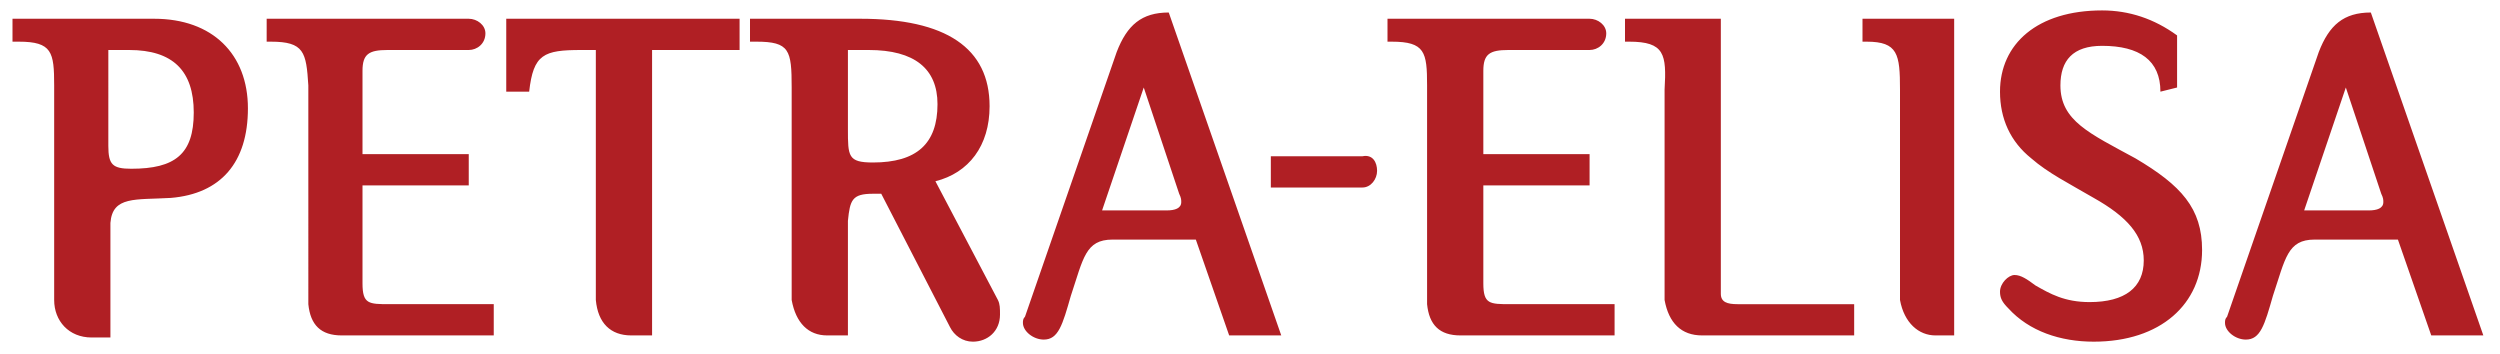 <?xml version="1.0" encoding="UTF-8"?>
<svg xmlns="http://www.w3.org/2000/svg" xmlns:v="https://vecta.io/nano" viewBox="0 0 120 17" fill="#b01f24">
  <path d="M11.9 5.2c0 2.6-1.3 4.1-3.7 4.3-1.7.1-2.8-.1-2.9 1.2v5.5h-.9c-1.1 0-1.8-.8-1.8-1.8V4.1C2.6 2.5 2.5 2 .9 2H.6V.9h6.8c2.8 0 4.5 1.7 4.5 4.3zM6.3 8.1c2.1 0 3-.7 3-2.7s-1-3-3.1-3h-1V7c0 .9.2 1.1 1.1 1.1zm10.1 8c-1 0-1.5-.5-1.6-1.5V4.1C14.7 2.5 14.6 2 13 2h-.2V.9h9.7c.4 0 .8.3.8.7 0 .5-.4.8-.8.8h-3.9c-.9 0-1.2.2-1.2 1v4h5.1v1.5h-5.1v4.7c0 1 .3 1 1.3 1h5v1.5h-7.3 0zM31.3 2.4v13.7h-1c-1 0-1.6-.6-1.7-1.7v-12h-.7c-1.8 0-2.3.2-2.5 2h-1.1V.9h11.2v1.5h-4.2 0zM48 15.1c0 .8-.6 1.3-1.3 1.3-.5 0-.9-.3-1.1-.7l-3.3-6.4h-.4c-1 0-1.1.3-1.2 1.3v5.5h-.9-.1c-.9 0-1.5-.6-1.7-1.7v-2.6-7.6c0-1.8-.1-2.2-1.7-2.2H36V.9h5.3c4.1 0 6.2 1.4 6.2 4.2 0 1.9-1 3.2-2.6 3.6l3 5.7c.1.2.1.4.1.7zm-7.3-8.9c0 1.3 0 1.6 1.2 1.6C44 7.8 45 6.9 45 5c0-1.7-1.1-2.6-3.3-2.6h-1v3.7.1zM59 16.1l-1.6-4.6h-4c-1.3 0-1.4.9-2 2.7-.4 1.4-.6 2.1-1.3 2.1-.5 0-1-.4-1-.8 0-.1 0-.2.1-.3l4.4-12.7c.5-1.3 1.2-1.9 2.5-1.9l5.4 15.5H59h0zm-2.3-6.4c0-.1 0-.2-.1-.4l-1.7-5.1-2 5.9H56c.4 0 .7-.1.7-.4zm9.4-1.5c0 .4-.3.8-.7.8H61V7.5h4.4c.5-.1.7.3.7.7zm4 7.9c-1 0-1.5-.5-1.6-1.5V4.1c0-1.6-.1-2.1-1.7-2.1h-.2V.9h9.7c.4 0 .8.3.8.7 0 .5-.4.8-.8.8h-3.9c-.9 0-1.2.2-1.2 1v4h5.1v1.5h-5.1v4.7c0 1 .3 1 1.3 1h5v1.5h-7.4 0zm11.6 0c-1 0-1.6-.6-1.8-1.7V4.3c.1-1.7 0-2.3-1.7-2.3H78V.9h4.6v13.2c0 .4.3.5.8.5H89v1.5h-7.3 0zm12.2 0h-1c-.8 0-1.5-.6-1.7-1.7v-7-3.1c0-1.7-.1-2.3-1.6-2.3h-.2V.9h4.4v15.2zm9.8-11.7c0-1.5-1-2.2-2.8-2.2-1.4 0-2 .7-2 1.9 0 1.7 1.4 2.3 3.6 3.5 2.2 1.3 3.2 2.4 3.2 4.4 0 2.6-2 4.4-5.2 4.4-1.6 0-3.1-.5-4.1-1.6-.3-.3-.4-.5-.4-.8 0-.4.4-.8.7-.8s.6.2 1 .5c.7.4 1.4.8 2.6.8 1.7 0 2.6-.7 2.6-2 0-1.2-.8-2.1-2.4-3-1.2-.7-2.2-1.2-3-1.9-1-.8-1.5-1.9-1.5-3.2 0-2.3 1.8-3.9 4.9-3.9 1.3 0 2.5.4 3.6 1.2v2.5l-.8.2h0zm13 11.7l-1.6-4.6h-4c-1.3 0-1.4.9-2 2.7-.4 1.4-.6 2.1-1.3 2.1-.5 0-1-.4-1-.8 0-.1 0-.2.1-.3l4.4-12.7c.5-1.3 1.2-1.9 2.5-1.9l5.4 15.5h-2.5 0zm-2.3-6.4c0-.1 0-.2-.1-.4l-1.7-5.1-2 5.9h3.1c.4 0 .7-.1.7-.4z"></path>
</svg>
